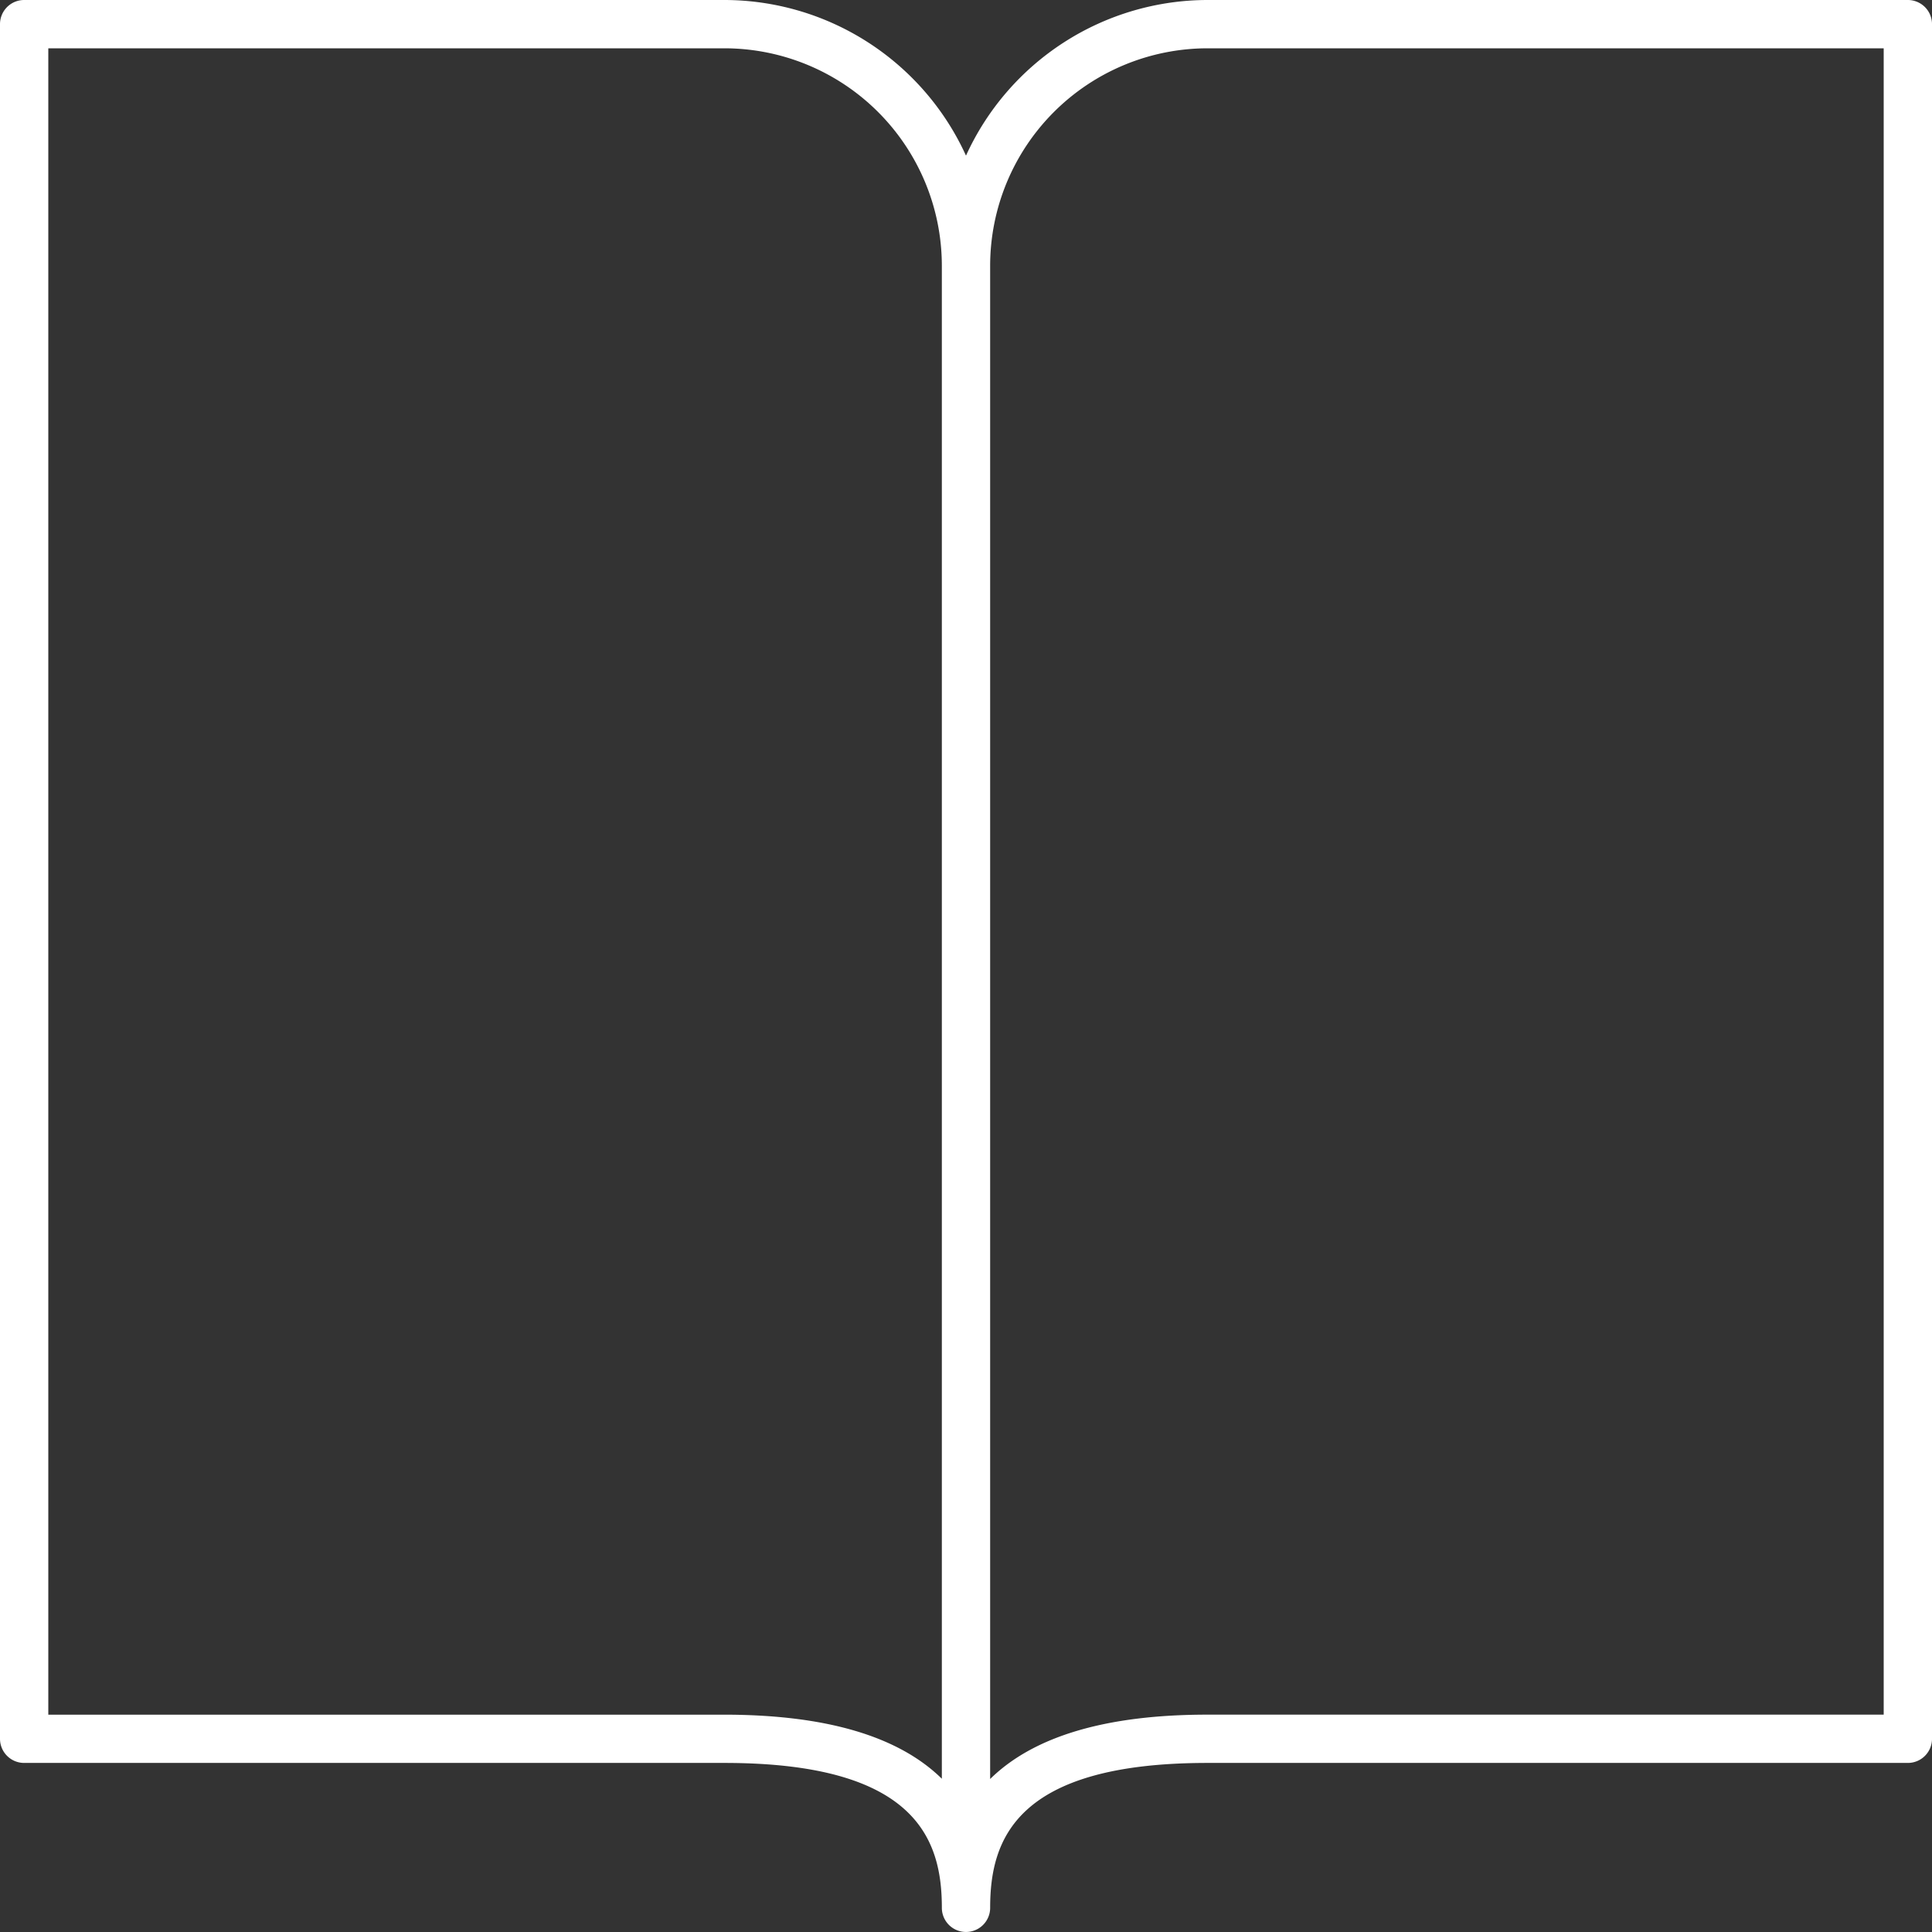 <?xml version="1.0" encoding="UTF-8"?> <svg xmlns="http://www.w3.org/2000/svg" width="195.509" height="195.509" viewBox="0 0 195.509 195.509"><rect x="0" y="0" width="195.509" height="195.509" fill="#333333" stroke="none"/><defs><style>.a{fill:#fff;}</style></defs><path class="a" d="M12.444,188.4H83.316c19.495,0,21.995,7.836,21.995,14.663a2.444,2.444,0,0,0,4.888,0c0-6.827,2.5-14.663,21.995-14.663h70.872a2.444,2.444,0,0,0,2.444-2.444V12.444A2.444,2.444,0,0,0,203.065,10H132.193a26.9,26.9,0,0,0-24.439,15.749A26.9,26.9,0,0,0,83.316,10H12.444A2.444,2.444,0,0,0,10,12.444V185.958A2.444,2.444,0,0,0,12.444,188.4ZM132.193,14.888h68.428V183.514H132.193c-10.265,0-17.6,2.191-21.995,6.513V36.882A22.02,22.02,0,0,1,132.193,14.888Zm-117.305,0H83.316A22.02,22.02,0,0,1,105.31,36.882V190q-6.592-6.467-21.995-6.484H14.888Z" transform="translate(-10 -10)"></path></svg> 
